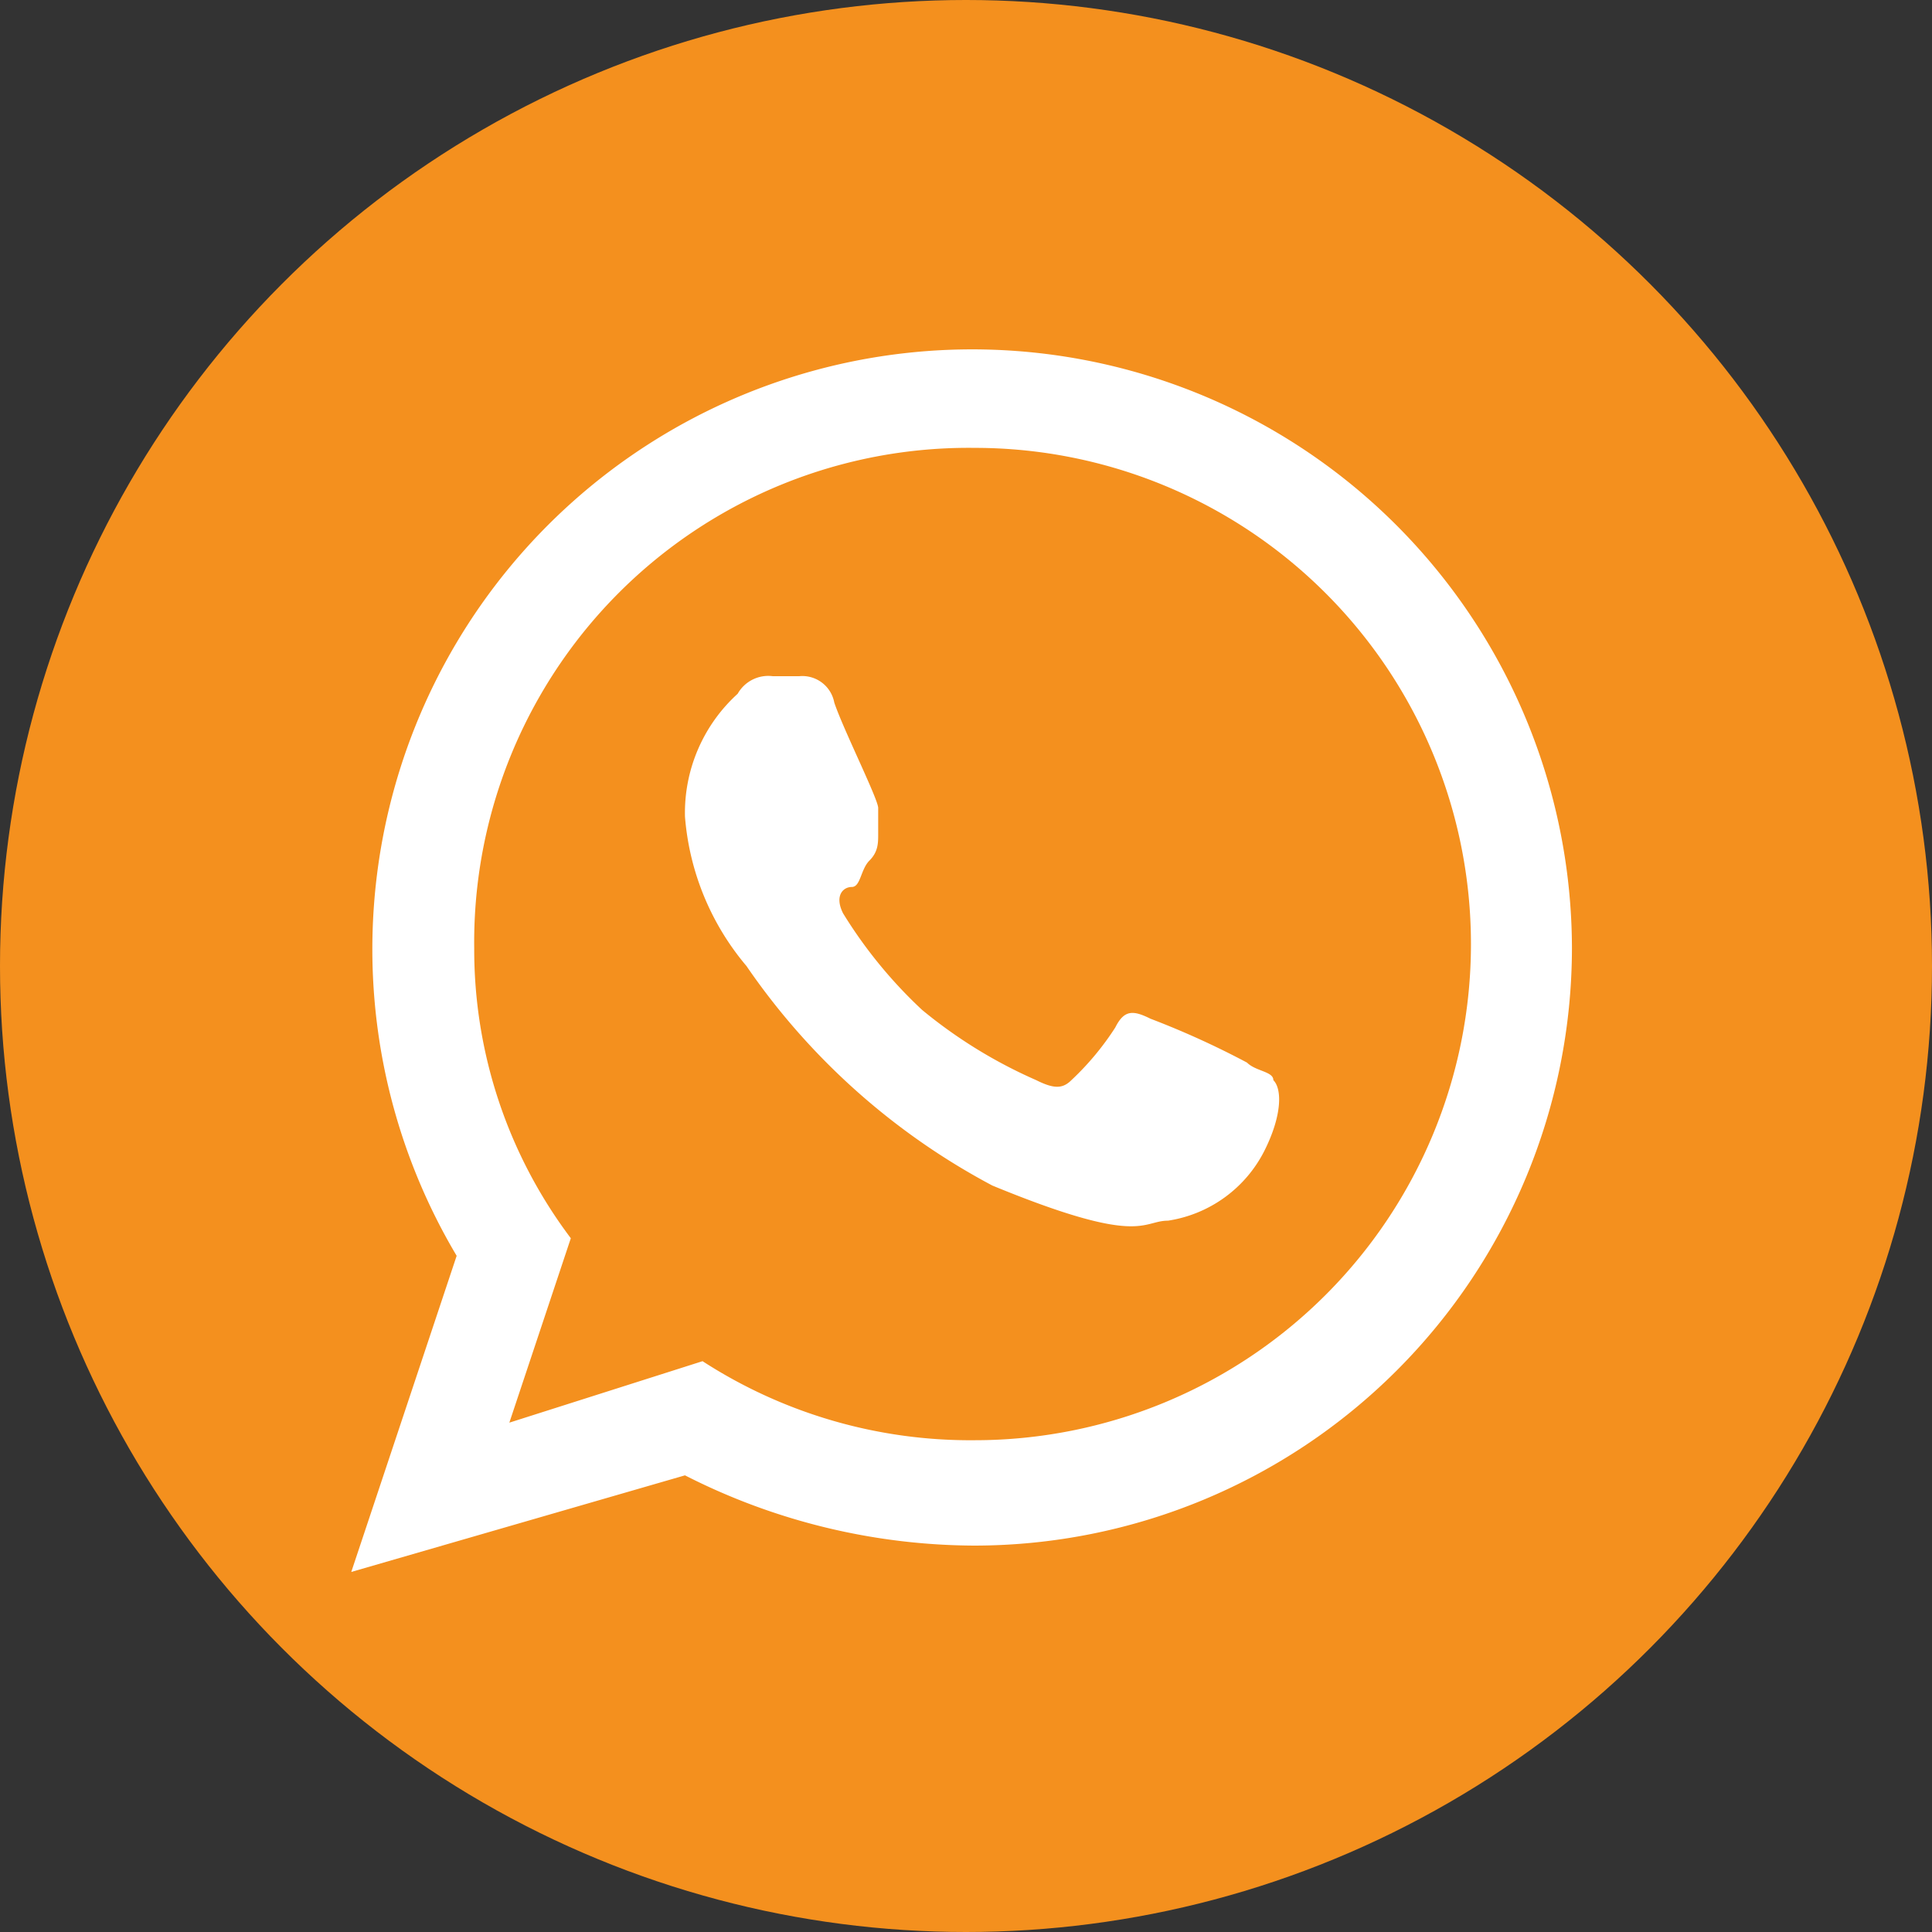 <svg id="Laag_1" data-name="Laag 1" xmlns="http://www.w3.org/2000/svg" viewBox="0 0 22 22"><rect x="0" y="0" width="22" height="22" fill="#333333" stroke="none"/><circle cx="11" cy="11" r="11" style="fill:#f4901e"/><path d="M17.9,10.8a6.81,6.81,0,0,1-6.8,6.8,7.31,7.31,0,0,1-3.3-.8L4,17.9l1.2-3.6a6.83,6.83,0,1,1,12.7-3.5ZM11.1,5.1a5.63,5.63,0,0,0-5.7,5.7,5.46,5.46,0,0,0,1.1,3.3l-.7,2.1L8,15.5a5.61,5.61,0,0,0,3.1.9,5.65,5.65,0,1,0,0-11.3Zm3.4,7.2c0-.1-.2-.1-.3-.2a9.74,9.74,0,0,0-1.1-.5c-.2-.1-.3-.1-.4.1a3.17,3.17,0,0,1-.5.6c-.1.1-.2.1-.4,0a5.52,5.52,0,0,1-1.3-.8,5.29,5.29,0,0,1-.9-1.1c-.1-.2,0-.3.1-.3s.1-.2.2-.3.1-.2.1-.3,0-.2,0-.3S9.6,8.3,9.5,8a.37.37,0,0,0-.4-.3H8.8a.4.4,0,0,0-.4.2,1.83,1.83,0,0,0-.6,1.4A3,3,0,0,0,8.5,11a7.86,7.86,0,0,0,2.8,2.5c1.7.7,1.7.4,2,.4a1.48,1.48,0,0,0,1.1-.8c.2-.4.2-.7.1-.8Z" transform="translate(0 0)" style="fill:#fff"/></svg>